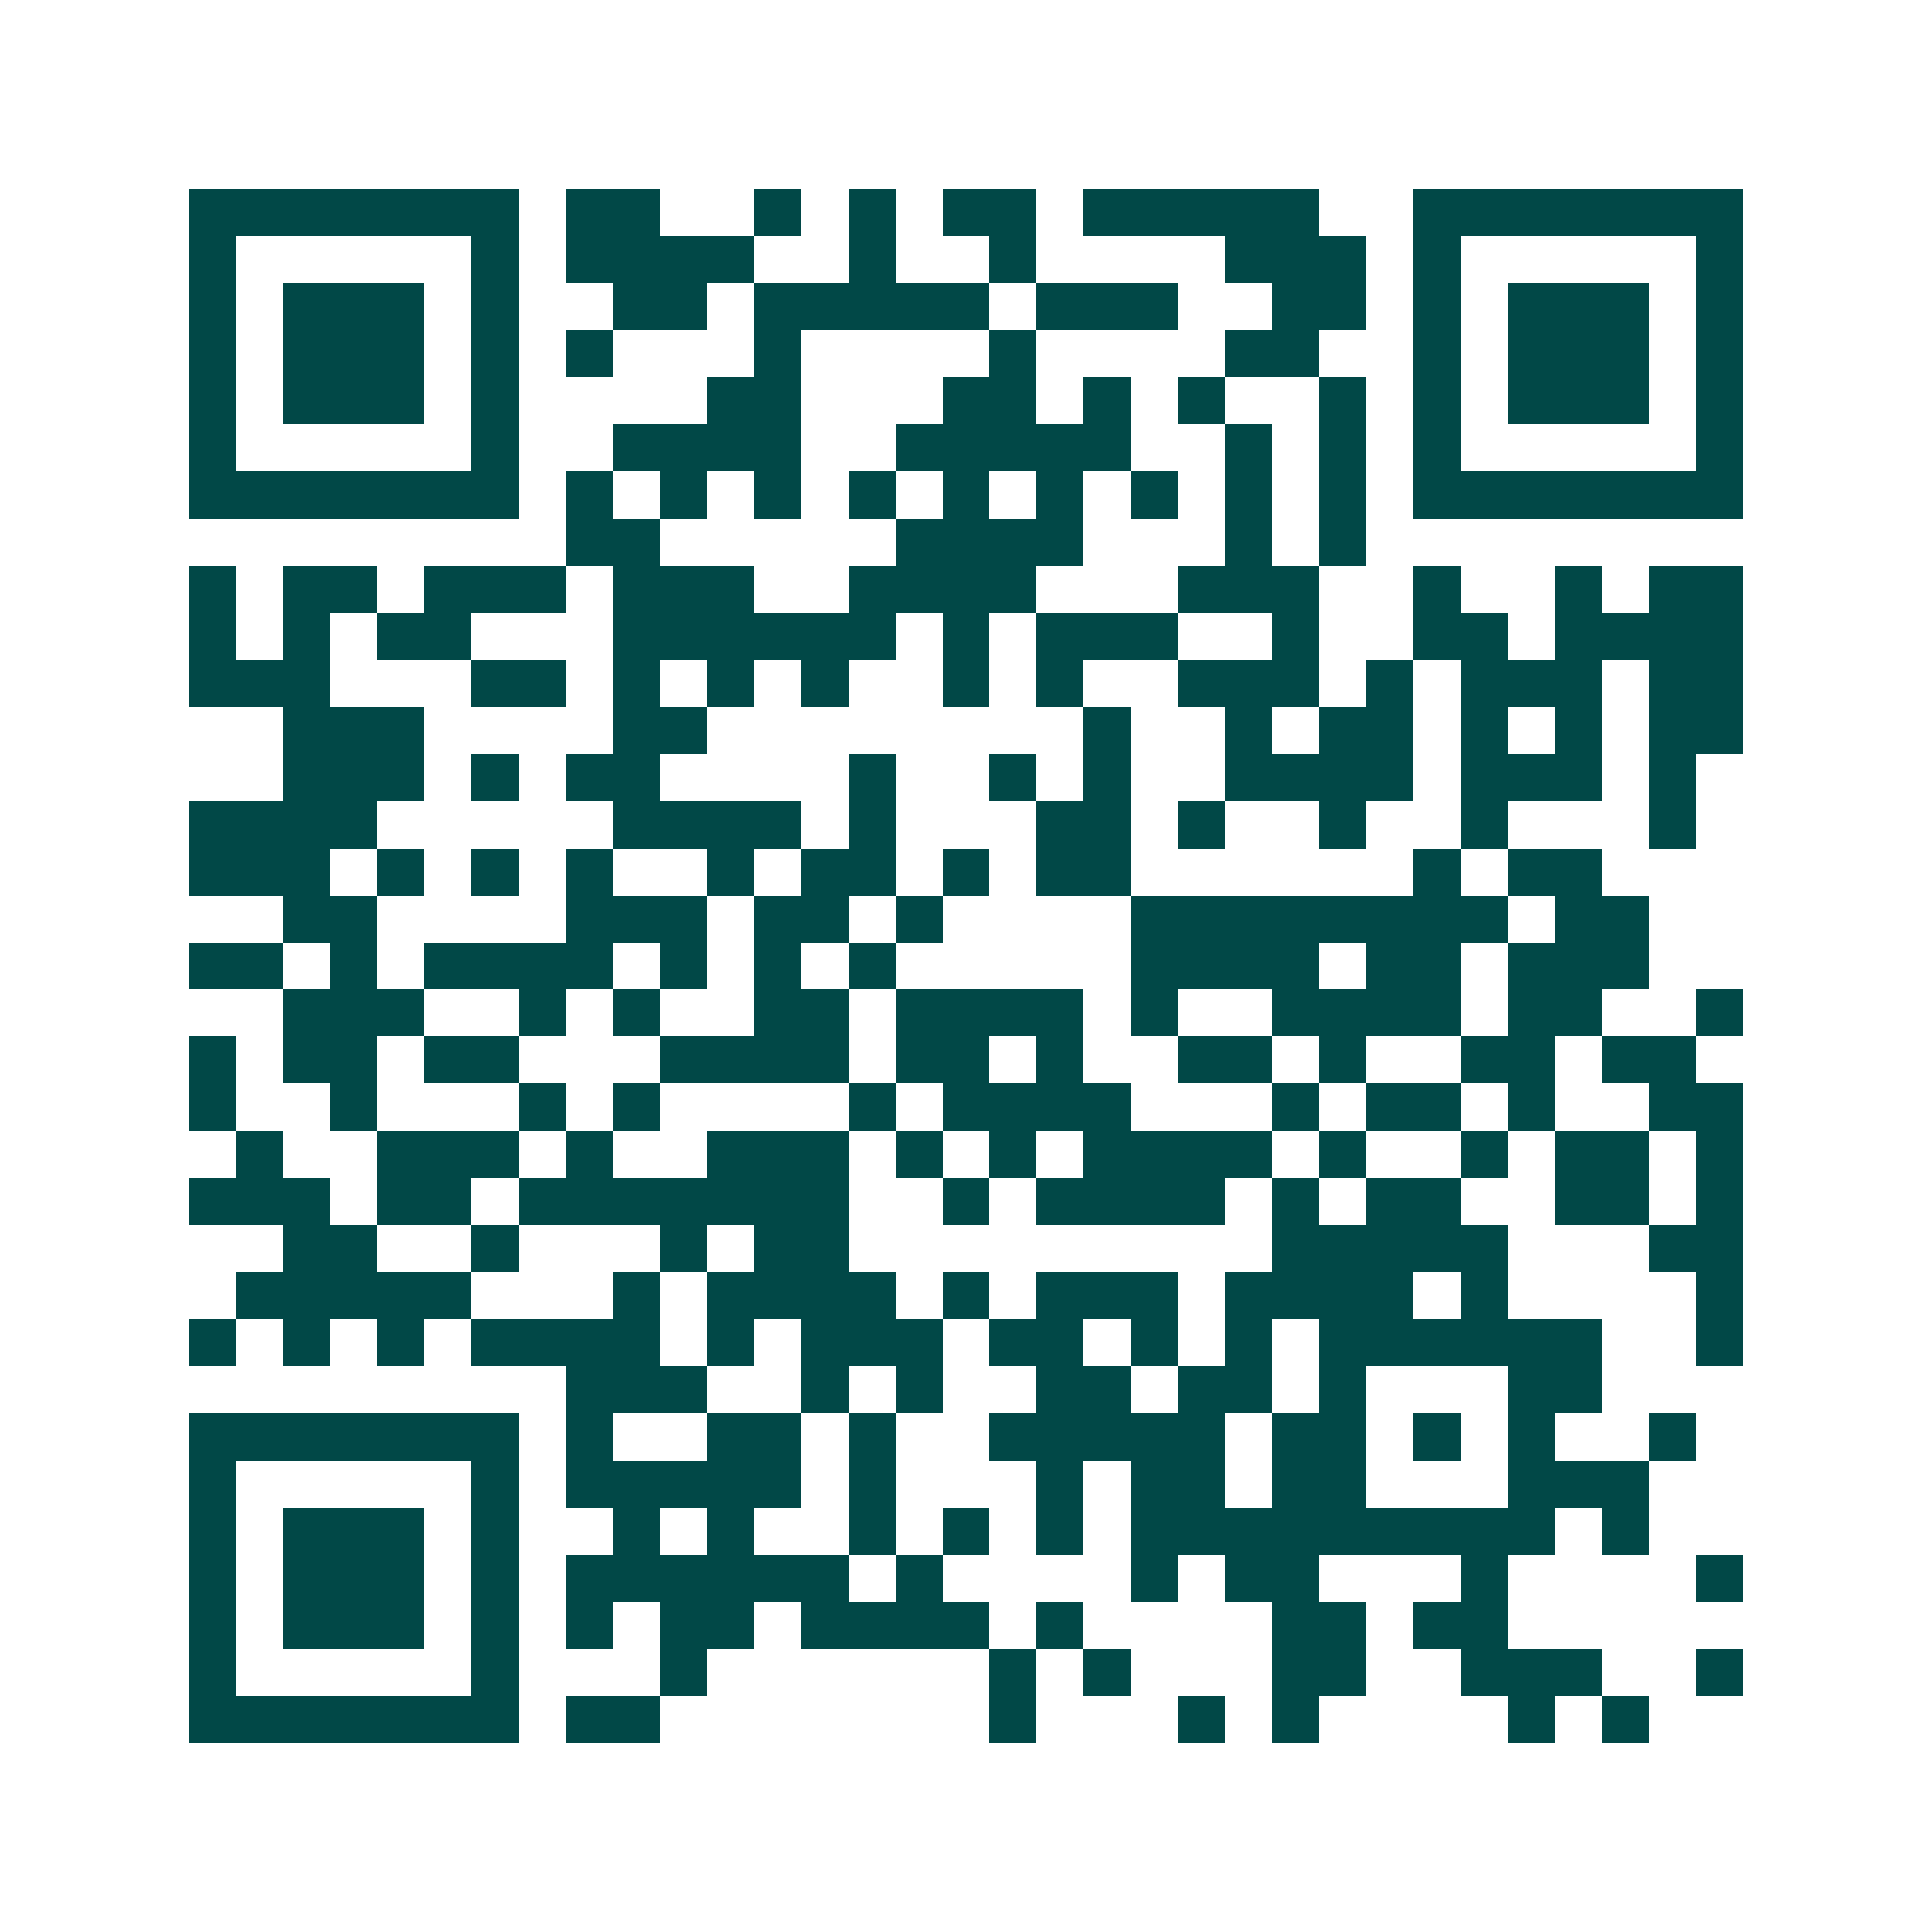 <svg xmlns="http://www.w3.org/2000/svg" width="200" height="200" viewBox="0 0 41 41" shape-rendering="crispEdges"><path fill="#ffffff" d="M0 0h41v41H0z"/><path stroke="#014847" d="M4 4.5h7m1 0h2m2 0h1m1 0h1m1 0h2m1 0h5m2 0h7M4 5.5h1m5 0h1m1 0h4m2 0h1m2 0h1m4 0h3m1 0h1m5 0h1M4 6.5h1m1 0h3m1 0h1m2 0h2m1 0h5m1 0h3m2 0h2m1 0h1m1 0h3m1 0h1M4 7.5h1m1 0h3m1 0h1m1 0h1m3 0h1m4 0h1m4 0h2m2 0h1m1 0h3m1 0h1M4 8.5h1m1 0h3m1 0h1m4 0h2m3 0h2m1 0h1m1 0h1m2 0h1m1 0h1m1 0h3m1 0h1M4 9.5h1m5 0h1m2 0h4m2 0h5m2 0h1m1 0h1m1 0h1m5 0h1M4 10.5h7m1 0h1m1 0h1m1 0h1m1 0h1m1 0h1m1 0h1m1 0h1m1 0h1m1 0h1m1 0h7M12 11.5h2m5 0h4m3 0h1m1 0h1M4 12.5h1m1 0h2m1 0h3m1 0h3m2 0h4m3 0h3m2 0h1m2 0h1m1 0h2M4 13.5h1m1 0h1m1 0h2m3 0h6m1 0h1m1 0h3m2 0h1m2 0h2m1 0h4M4 14.5h3m3 0h2m1 0h1m1 0h1m1 0h1m2 0h1m1 0h1m2 0h3m1 0h1m1 0h3m1 0h2M6 15.5h3m4 0h2m8 0h1m2 0h1m1 0h2m1 0h1m1 0h1m1 0h2M6 16.5h3m1 0h1m1 0h2m4 0h1m2 0h1m1 0h1m2 0h4m1 0h3m1 0h1M4 17.5h4m5 0h4m1 0h1m3 0h2m1 0h1m2 0h1m2 0h1m3 0h1M4 18.5h3m1 0h1m1 0h1m1 0h1m2 0h1m1 0h2m1 0h1m1 0h2m6 0h1m1 0h2M6 19.5h2m4 0h3m1 0h2m1 0h1m4 0h8m1 0h2M4 20.5h2m1 0h1m1 0h4m1 0h1m1 0h1m1 0h1m5 0h4m1 0h2m1 0h3M6 21.5h3m2 0h1m1 0h1m2 0h2m1 0h4m1 0h1m2 0h4m1 0h2m2 0h1M4 22.5h1m1 0h2m1 0h2m3 0h4m1 0h2m1 0h1m2 0h2m1 0h1m2 0h2m1 0h2M4 23.5h1m2 0h1m3 0h1m1 0h1m4 0h1m1 0h4m3 0h1m1 0h2m1 0h1m2 0h2M5 24.5h1m2 0h3m1 0h1m2 0h3m1 0h1m1 0h1m1 0h4m1 0h1m2 0h1m1 0h2m1 0h1M4 25.5h3m1 0h2m1 0h7m2 0h1m1 0h4m1 0h1m1 0h2m2 0h2m1 0h1M6 26.5h2m2 0h1m3 0h1m1 0h2m9 0h5m3 0h2M5 27.5h5m3 0h1m1 0h4m1 0h1m1 0h3m1 0h4m1 0h1m4 0h1M4 28.5h1m1 0h1m1 0h1m1 0h4m1 0h1m1 0h3m1 0h2m1 0h1m1 0h1m1 0h6m2 0h1M12 29.5h3m2 0h1m1 0h1m2 0h2m1 0h2m1 0h1m3 0h2M4 30.5h7m1 0h1m2 0h2m1 0h1m2 0h5m1 0h2m1 0h1m1 0h1m2 0h1M4 31.5h1m5 0h1m1 0h5m1 0h1m3 0h1m1 0h2m1 0h2m3 0h3M4 32.5h1m1 0h3m1 0h1m2 0h1m1 0h1m2 0h1m1 0h1m1 0h1m1 0h9m1 0h1M4 33.5h1m1 0h3m1 0h1m1 0h6m1 0h1m4 0h1m1 0h2m3 0h1m4 0h1M4 34.5h1m1 0h3m1 0h1m1 0h1m1 0h2m1 0h4m1 0h1m4 0h2m1 0h2M4 35.5h1m5 0h1m3 0h1m6 0h1m1 0h1m3 0h2m2 0h3m2 0h1M4 36.5h7m1 0h2m7 0h1m3 0h1m1 0h1m4 0h1m1 0h1"/></svg>
